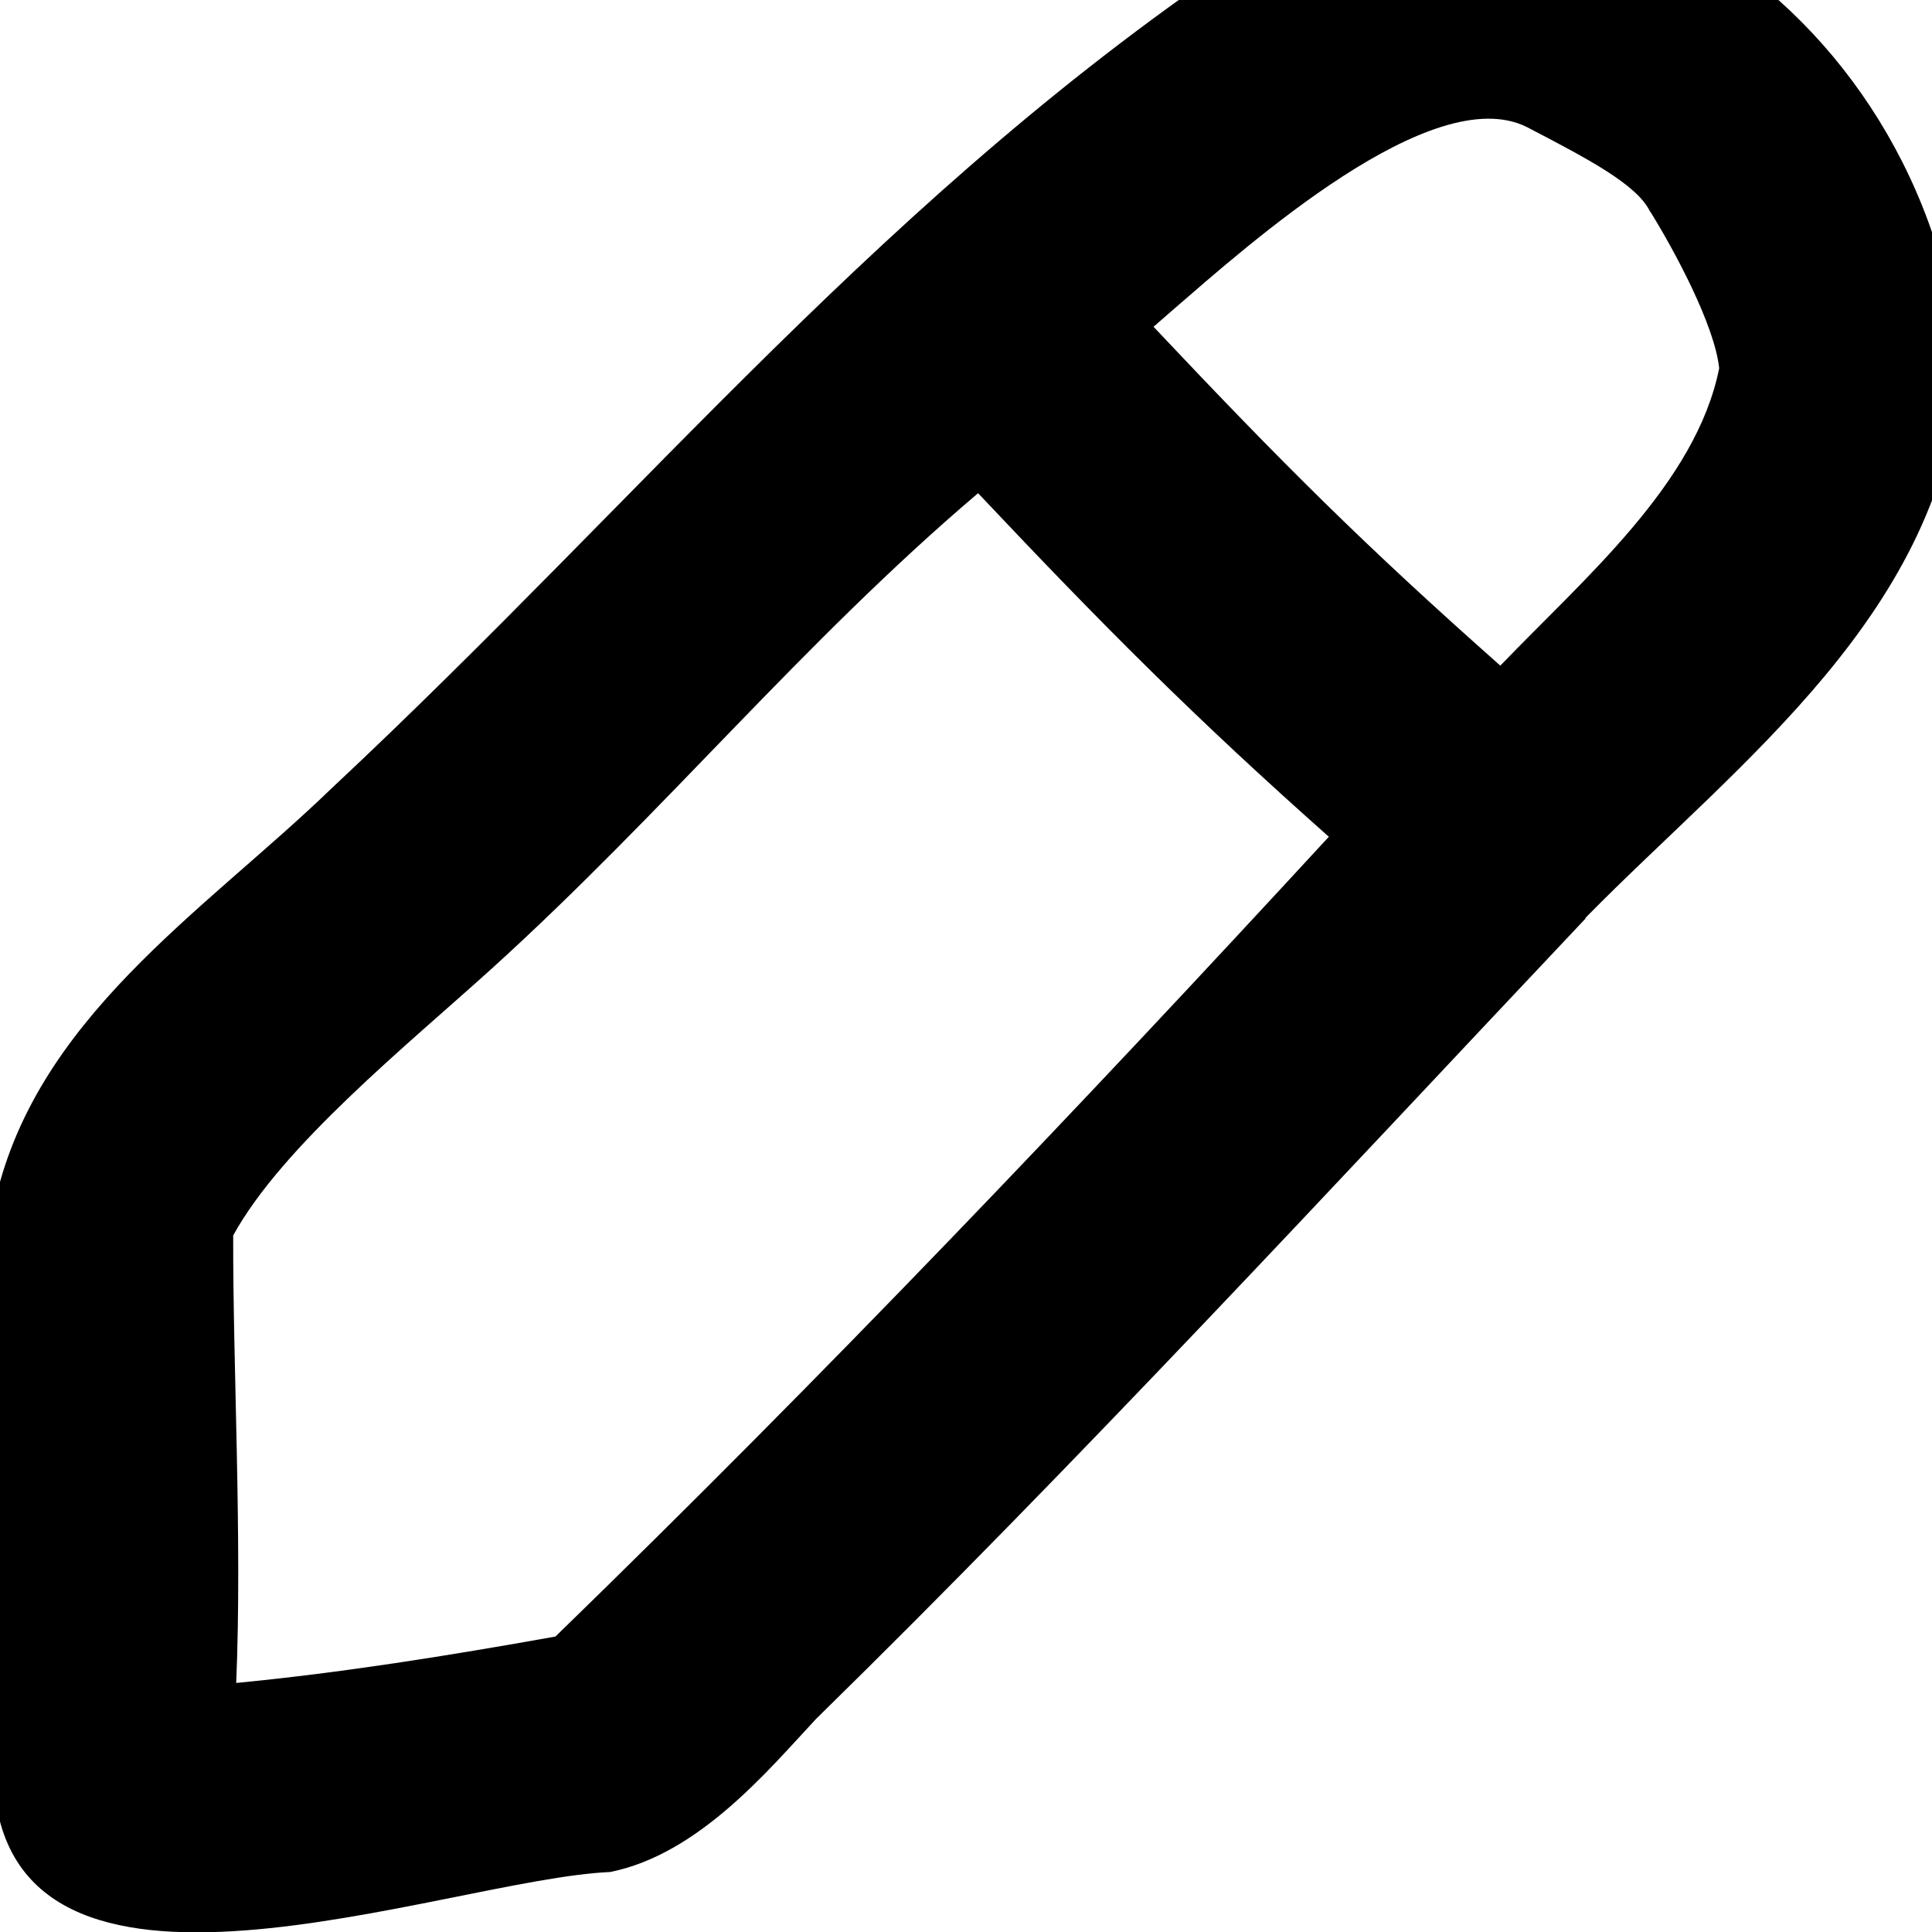 <svg xmlns="http://www.w3.org/2000/svg" viewBox="0 0 512 512"><!--! Font Awesome Pro 7.0.0 by @fontawesome - https://fontawesome.com License - https://fontawesome.com/license (Commercial License) Copyright 2025 Fonticons, Inc. --><path fill="currentColor" d="M310.4 82.5l0 0c20.9-18.1 69.1-61.1 94.1-48.9 15.9 8.3 29.3 15.2 32.8 22.5l.1 .1 .1 .1 .1 .2c6 9.7 16.8 29.6 18 41.1-6.1 30.5-35.6 55.5-58 78.8-35.9-31.8-57.5-53.3-91.9-89.8 1.6-1.4 3.1-2.7 4.7-4.1zM420.1 243.3c.2-.2 .4-.3 .5-.5 40.5-41.1 94.8-80.7 99.1-145.1-8.5-97.2-108.1-163.8-187.8-111.2-96.7 64.3-160.6 144.4-243.9 222.3-33.9 32.8-79.4 61.3-89.7 111.4-1.6 16.7 .2 45.7 1 62.6 0 25.4-.7 69.8-1 88.4 3.3 72.6 119.6 26.8 163.4 24.9 23.5-4.7 42-27.1 54.5-40.5 .2-.2 .3-.3 .3-.3 69.9-68.5 136.4-140.6 203.7-211.9zm-67.9-21.6c-66.8 72.5-134.1 143.1-205 212-29.1 5.2-56.7 9.6-84.6 12.3 1.6-38.6-.9-83.7-.8-118.6 13-23.7 46.3-50.6 68.4-70.6 45.7-41.4 82.5-86.6 129-126.1 33.3 35.3 57.4 59.5 92.9 91z"/></svg>